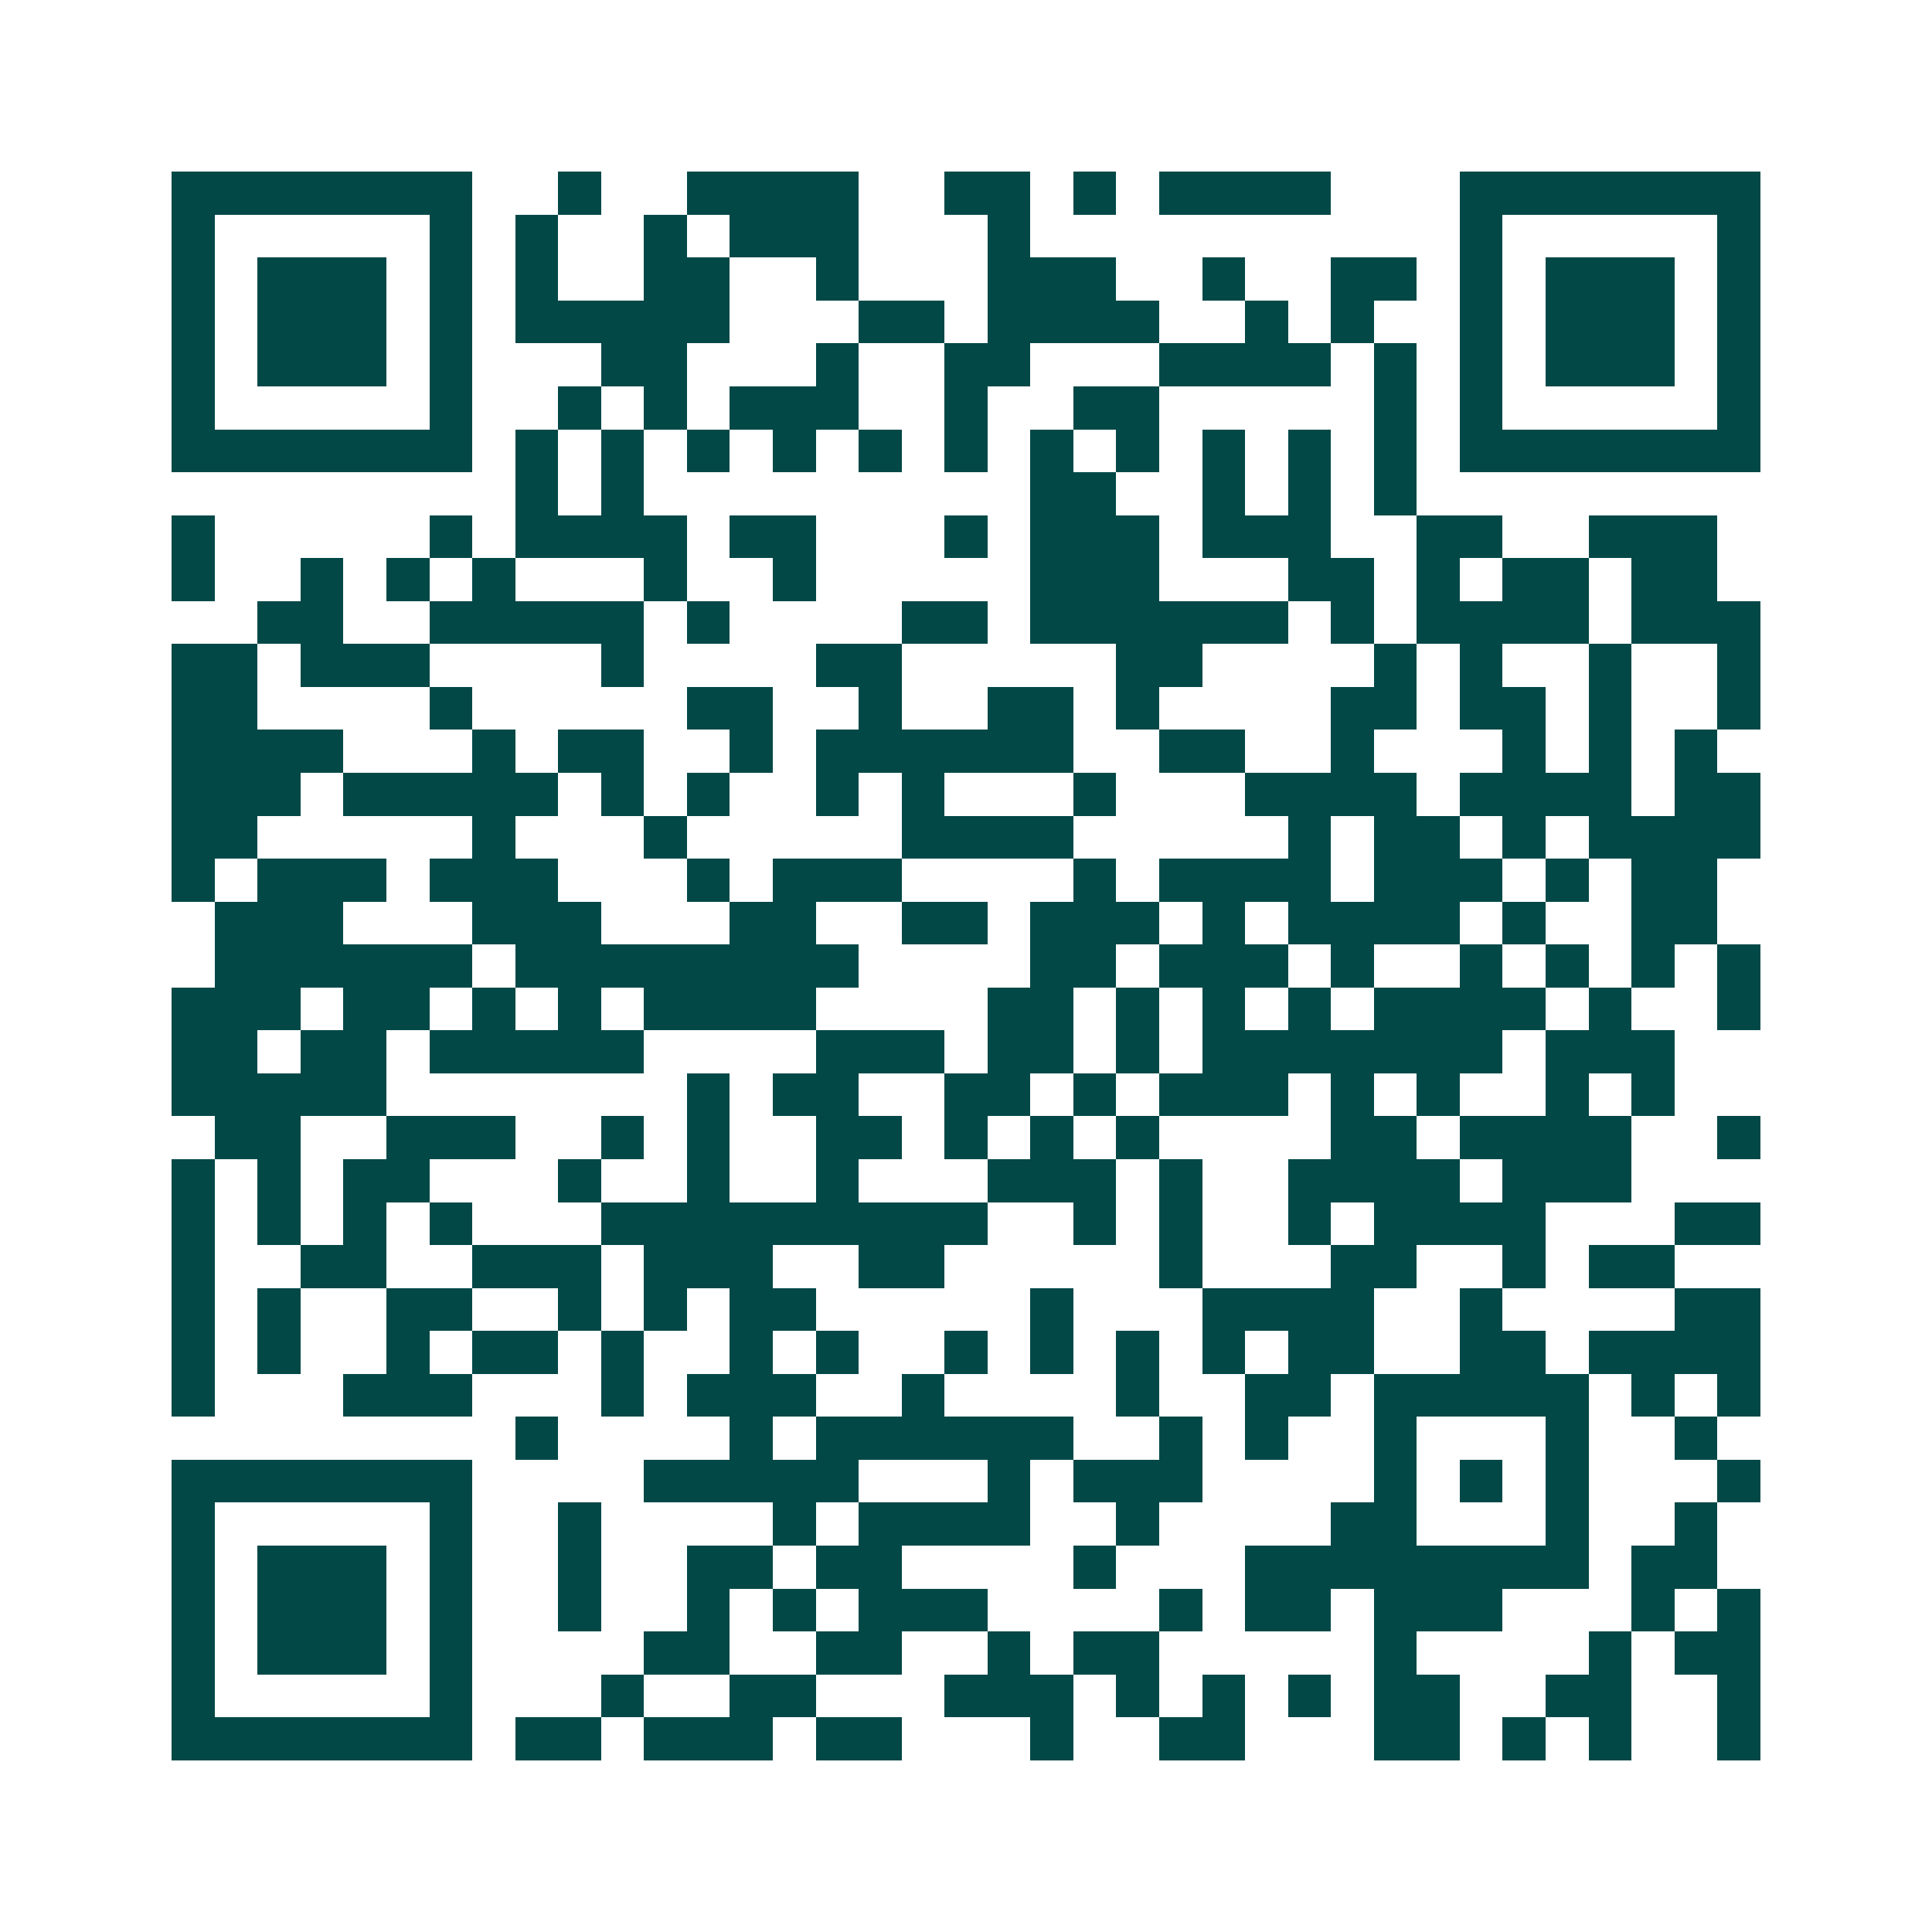 <svg xmlns="http://www.w3.org/2000/svg" width="200" height="200" viewBox="0 0 45 45" shape-rendering="crispEdges"><path fill="#ffffff" d="M0 0h45v45H0z"/><path stroke="#014847" d="M4 4.5h7m2 0h1m2 0h4m2 0h2m1 0h1m1 0h4m3 0h7M4 5.5h1m5 0h1m1 0h1m2 0h1m1 0h3m3 0h1m10 0h1m5 0h1M4 6.5h1m1 0h3m1 0h1m1 0h1m2 0h2m2 0h1m3 0h3m2 0h1m2 0h2m1 0h1m1 0h3m1 0h1M4 7.5h1m1 0h3m1 0h1m1 0h5m3 0h2m1 0h4m2 0h1m1 0h1m2 0h1m1 0h3m1 0h1M4 8.5h1m1 0h3m1 0h1m3 0h2m3 0h1m2 0h2m3 0h4m1 0h1m1 0h1m1 0h3m1 0h1M4 9.5h1m5 0h1m2 0h1m1 0h1m1 0h3m2 0h1m2 0h2m5 0h1m1 0h1m5 0h1M4 10.5h7m1 0h1m1 0h1m1 0h1m1 0h1m1 0h1m1 0h1m1 0h1m1 0h1m1 0h1m1 0h1m1 0h1m1 0h7M12 11.5h1m1 0h1m9 0h2m2 0h1m1 0h1m1 0h1M4 12.5h1m5 0h1m1 0h4m1 0h2m3 0h1m1 0h3m1 0h3m2 0h2m2 0h3M4 13.5h1m2 0h1m1 0h1m1 0h1m3 0h1m2 0h1m5 0h3m3 0h2m1 0h1m1 0h2m1 0h2M6 14.5h2m2 0h5m1 0h1m4 0h2m1 0h6m1 0h1m1 0h4m1 0h3M4 15.5h2m1 0h3m4 0h1m4 0h2m5 0h2m4 0h1m1 0h1m2 0h1m2 0h1M4 16.5h2m4 0h1m5 0h2m2 0h1m2 0h2m1 0h1m4 0h2m1 0h2m1 0h1m2 0h1M4 17.5h4m3 0h1m1 0h2m2 0h1m1 0h6m2 0h2m2 0h1m3 0h1m1 0h1m1 0h1M4 18.5h3m1 0h5m1 0h1m1 0h1m2 0h1m1 0h1m3 0h1m3 0h4m1 0h4m1 0h2M4 19.5h2m5 0h1m3 0h1m5 0h4m5 0h1m1 0h2m1 0h1m1 0h4M4 20.5h1m1 0h3m1 0h3m3 0h1m1 0h3m4 0h1m1 0h4m1 0h3m1 0h1m1 0h2M5 21.5h3m3 0h3m3 0h2m2 0h2m1 0h3m1 0h1m1 0h4m1 0h1m2 0h2M5 22.5h6m1 0h8m4 0h2m1 0h3m1 0h1m2 0h1m1 0h1m1 0h1m1 0h1M4 23.5h3m1 0h2m1 0h1m1 0h1m1 0h4m4 0h2m1 0h1m1 0h1m1 0h1m1 0h4m1 0h1m2 0h1M4 24.5h2m1 0h2m1 0h5m4 0h3m1 0h2m1 0h1m1 0h7m1 0h3M4 25.5h5m7 0h1m1 0h2m2 0h2m1 0h1m1 0h3m1 0h1m1 0h1m2 0h1m1 0h1M5 26.5h2m2 0h3m2 0h1m1 0h1m2 0h2m1 0h1m1 0h1m1 0h1m4 0h2m1 0h4m2 0h1M4 27.5h1m1 0h1m1 0h2m3 0h1m2 0h1m2 0h1m3 0h3m1 0h1m2 0h4m1 0h3M4 28.5h1m1 0h1m1 0h1m1 0h1m3 0h9m2 0h1m1 0h1m2 0h1m1 0h4m3 0h2M4 29.5h1m2 0h2m2 0h3m1 0h3m2 0h2m5 0h1m3 0h2m2 0h1m1 0h2M4 30.5h1m1 0h1m2 0h2m2 0h1m1 0h1m1 0h2m5 0h1m3 0h4m2 0h1m4 0h2M4 31.5h1m1 0h1m2 0h1m1 0h2m1 0h1m2 0h1m1 0h1m2 0h1m1 0h1m1 0h1m1 0h1m1 0h2m2 0h2m1 0h4M4 32.5h1m3 0h3m3 0h1m1 0h3m2 0h1m4 0h1m2 0h2m1 0h5m1 0h1m1 0h1M12 33.5h1m4 0h1m1 0h6m2 0h1m1 0h1m2 0h1m3 0h1m2 0h1M4 34.5h7m4 0h5m3 0h1m1 0h3m4 0h1m1 0h1m1 0h1m3 0h1M4 35.5h1m5 0h1m2 0h1m4 0h1m1 0h4m2 0h1m4 0h2m3 0h1m2 0h1M4 36.5h1m1 0h3m1 0h1m2 0h1m2 0h2m1 0h2m4 0h1m3 0h8m1 0h2M4 37.5h1m1 0h3m1 0h1m2 0h1m2 0h1m1 0h1m1 0h3m4 0h1m1 0h2m1 0h3m3 0h1m1 0h1M4 38.5h1m1 0h3m1 0h1m4 0h2m2 0h2m2 0h1m1 0h2m5 0h1m4 0h1m1 0h2M4 39.5h1m5 0h1m3 0h1m2 0h2m3 0h3m1 0h1m1 0h1m1 0h1m1 0h2m2 0h2m2 0h1M4 40.5h7m1 0h2m1 0h3m1 0h2m3 0h1m2 0h2m3 0h2m1 0h1m1 0h1m2 0h1"/></svg>
